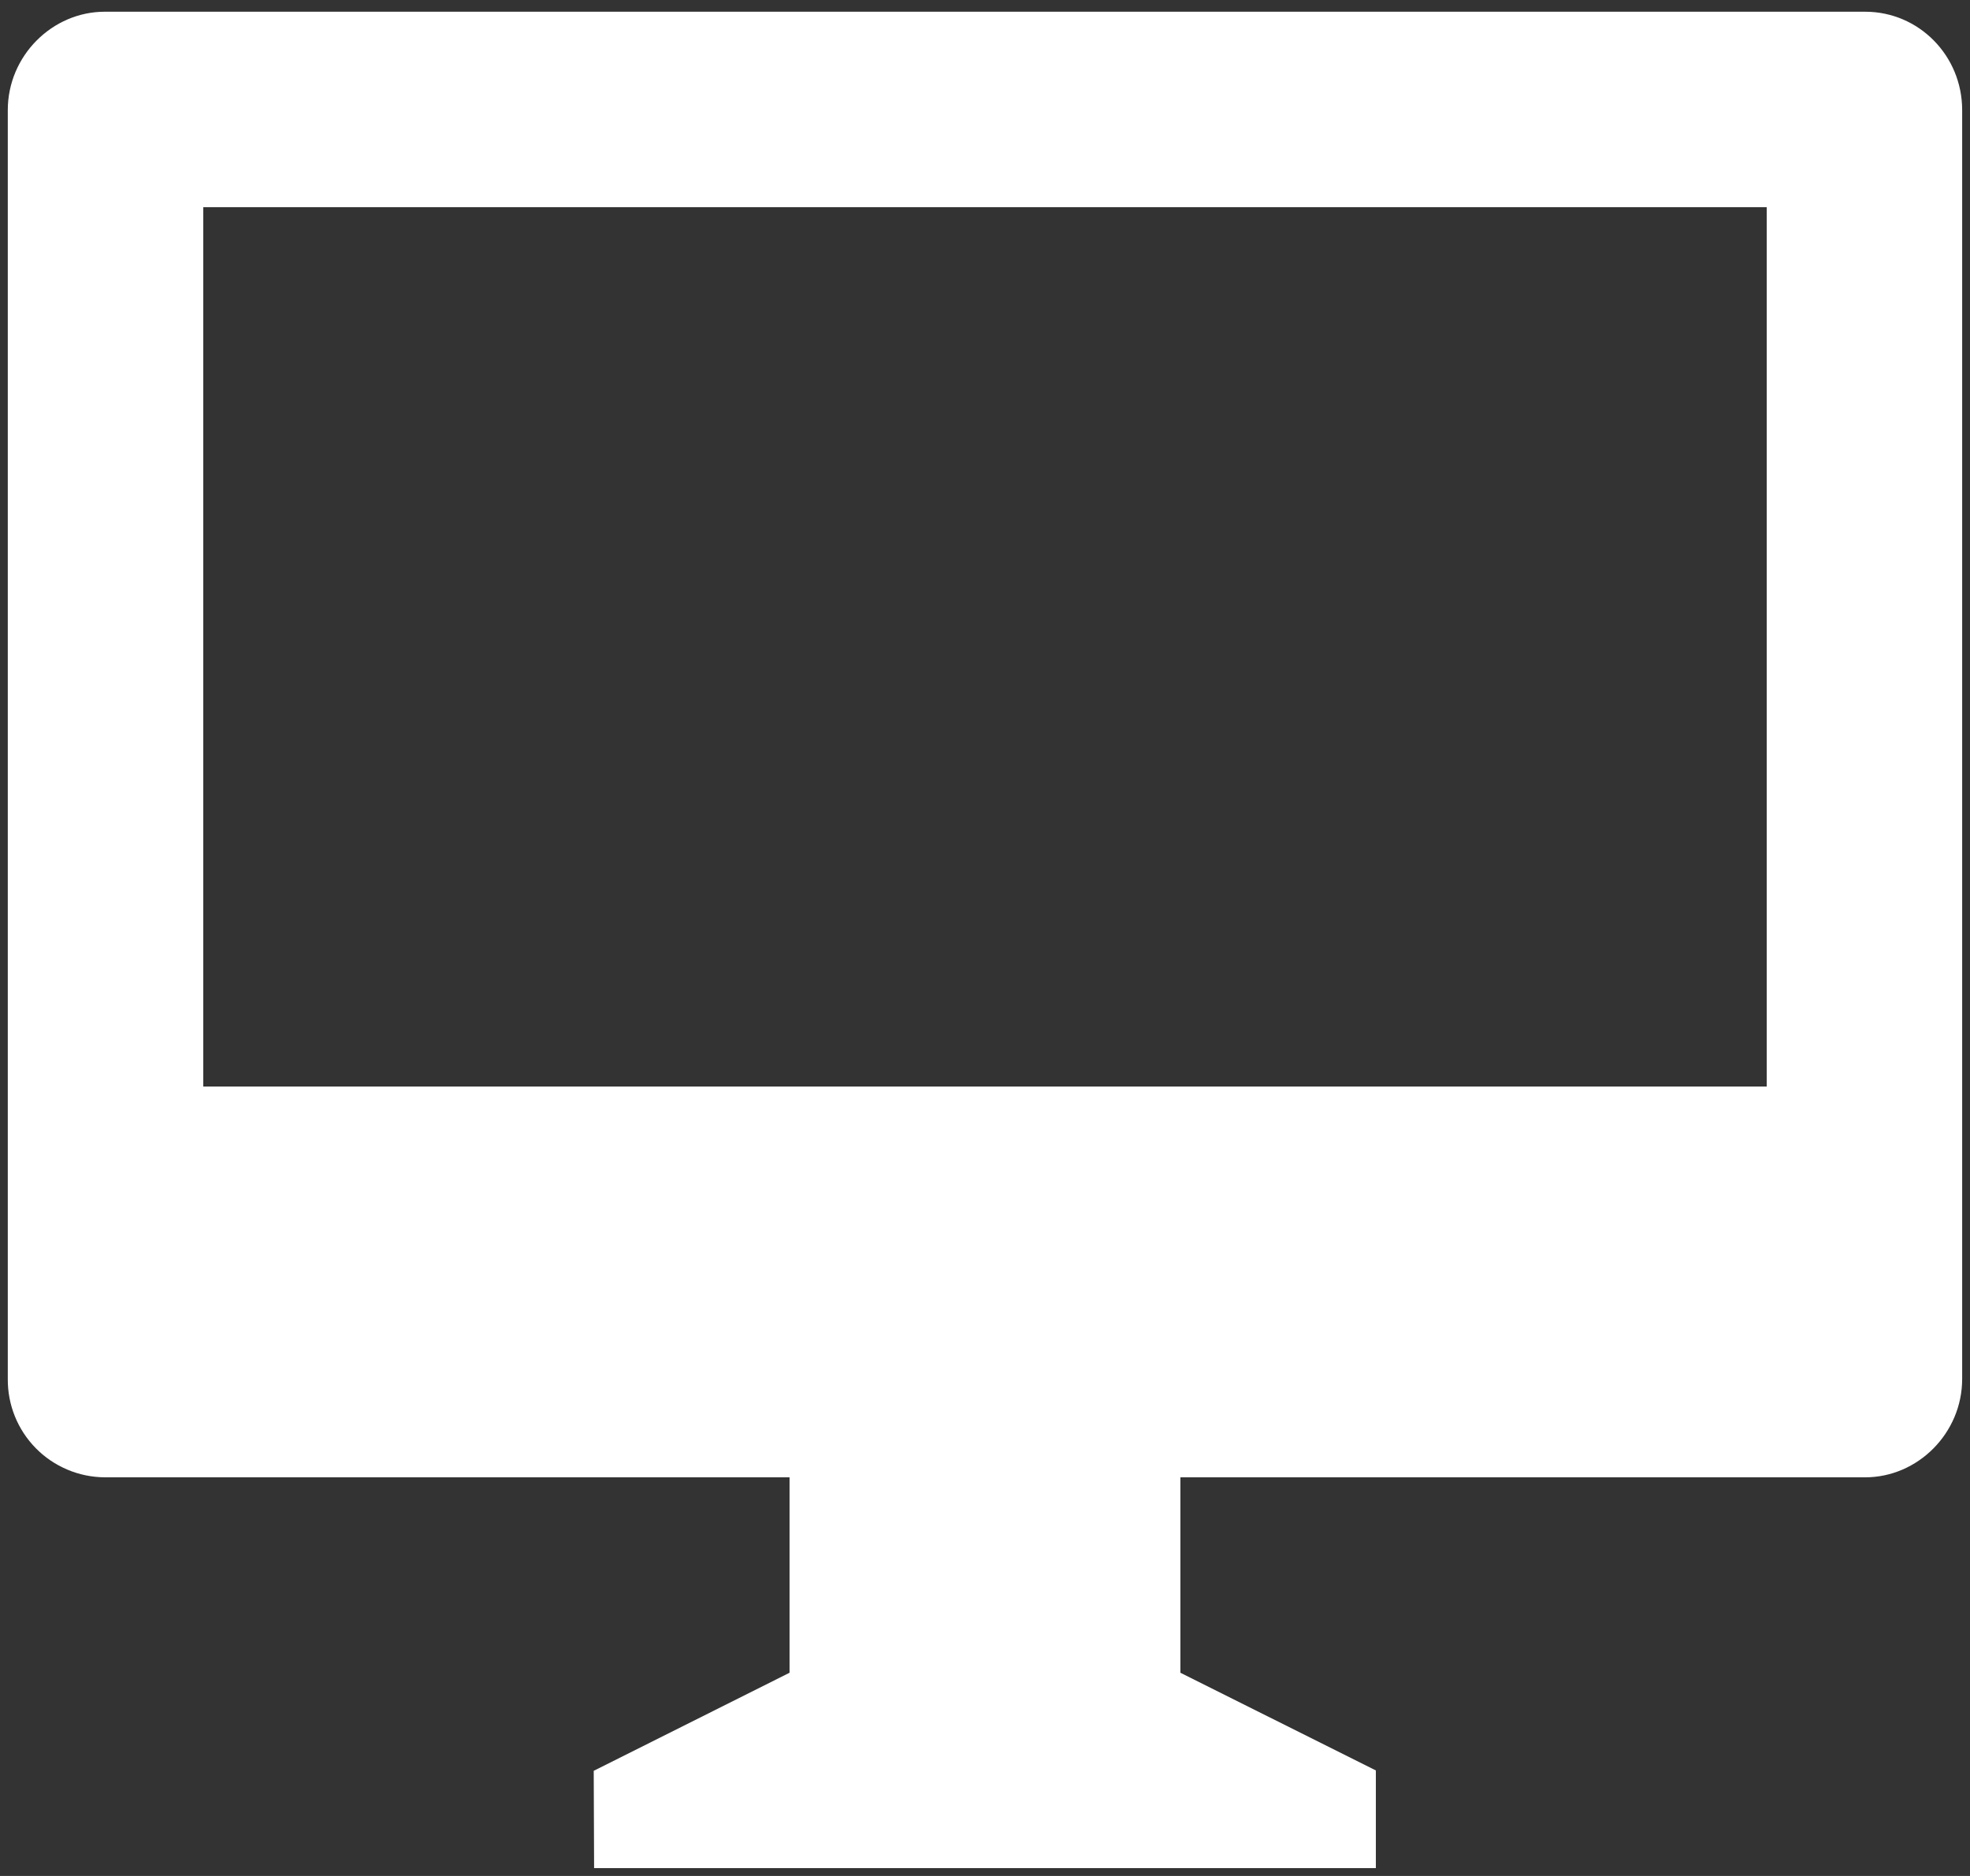 <svg width="42" height="40" viewBox="0 0 42 40" fill="none" xmlns="http://www.w3.org/2000/svg">
<rect x="0" y="0" width="42" height="40" fill="#333333" stroke="none"/>
<path d="M25.166 31.5V35.667L29.333 37.75V39.833H12.666L12.658 37.758L16.833 35.667V31.5H2.233C1.959 31.498 1.689 31.443 1.437 31.336C1.185 31.23 0.956 31.075 0.764 30.88C0.572 30.685 0.42 30.454 0.318 30.201C0.215 29.947 0.164 29.676 0.166 29.402V2.348C0.166 1.19 1.114 0.25 2.233 0.25H39.766C40.908 0.25 41.833 1.185 41.833 2.348V29.402C41.833 30.56 40.885 31.5 39.766 31.5H25.166V31.5ZM4.333 4.417V23.167H37.666V4.417H4.333Z" fill="white"/>
</svg>
